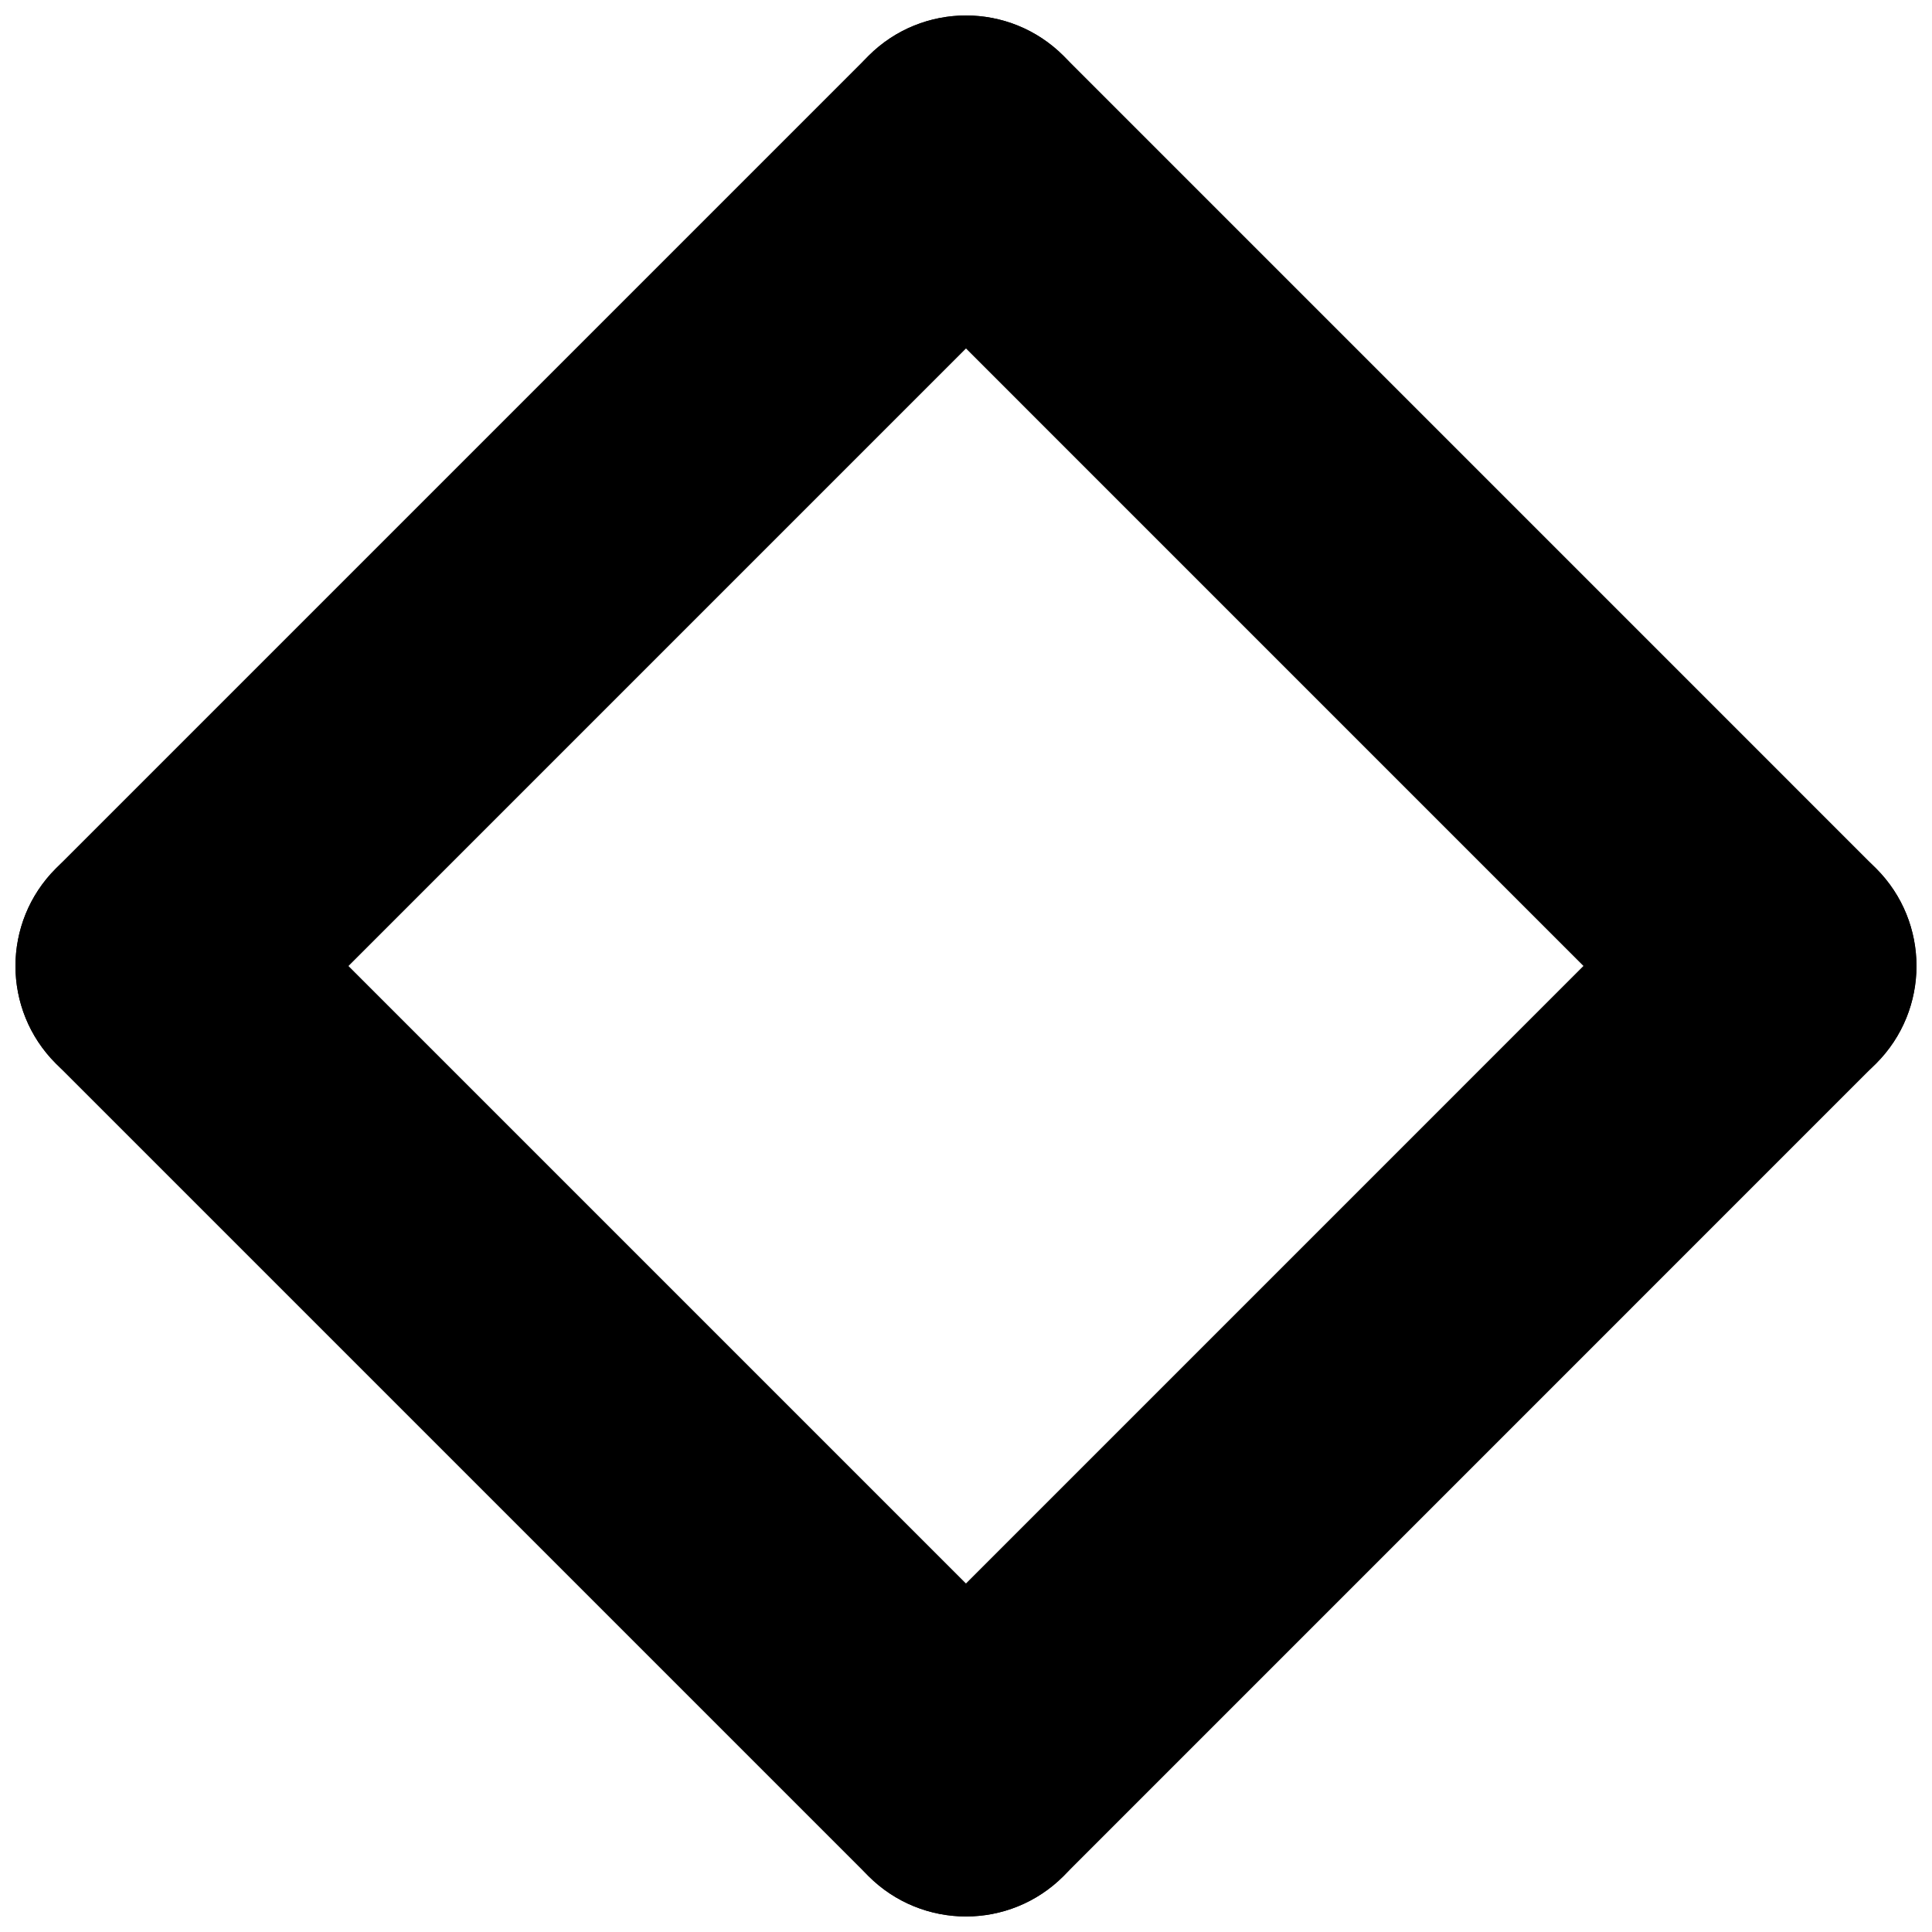 <?xml version="1.0" encoding="UTF-8"?>
<!-- Uploaded to: SVG Find, www.svgrepo.com, Generator: SVG Find Mixer Tools -->
<svg width="800px" height="800px" version="1.1" viewBox="144 144 512 512" xmlns="http://www.w3.org/2000/svg">
 <defs>
  <clipPath id="d">
   <path d="m148.09 148.09h288.91v288.91h-288.91z"/>
  </clipPath>
  <clipPath id="c">
   <path d="m363 148.09h288.9v288.91h-288.9z"/>
  </clipPath>
  <clipPath id="b">
   <path d="m363 363h288.9v288.9h-288.9z"/>
  </clipPath>
  <clipPath id="a">
   <path d="m148.09 363h288.91v288.9h-288.91z"/>
  </clipPath>
 </defs>
 <g>
  <g clip-path="url(#d)">
   <path d="m210.5 425.85c-14.277 14.277-37.402 14.277-51.695 0-14.258-14.258-14.27-37.414 0-51.695l215.36-215.36c14.27-14.27 37.402-14.258 51.672 0.012 14.277 14.277 14.277 37.414 0.012 51.684z"/>
  </g>
  <g clip-path="url(#c)">
   <path d="m641.2 374.17c14.27 14.27 14.258 37.414-0.023 51.695-14.258 14.277-37.391 14.27-51.684-0.012l-215.33-215.34c-14.27-14.277-14.289-37.414-0.012-51.695 14.277-14.277 37.426-14.277 51.707 0z"/>
  </g>
  <g clip-path="url(#b)">
   <path d="m589.48 374.14c14.277-14.277 37.402-14.277 51.695 0 14.258 14.258 14.277 37.414 0 51.684l-215.35 215.37c-14.258 14.258-37.402 14.246-51.672-0.023-14.277-14.27-14.277-37.402-0.012-51.684z"/>
  </g>
  <g clip-path="url(#a)">
   <path d="m158.8 425.84c-14.277-14.27-14.27-37.414 0.012-51.684 14.27-14.277 37.402-14.277 51.684 0l215.33 215.33c14.27 14.277 14.289 37.414 0.023 51.695-14.277 14.277-37.426 14.277-51.707 0z"/>
  </g>
 </g>
</svg>